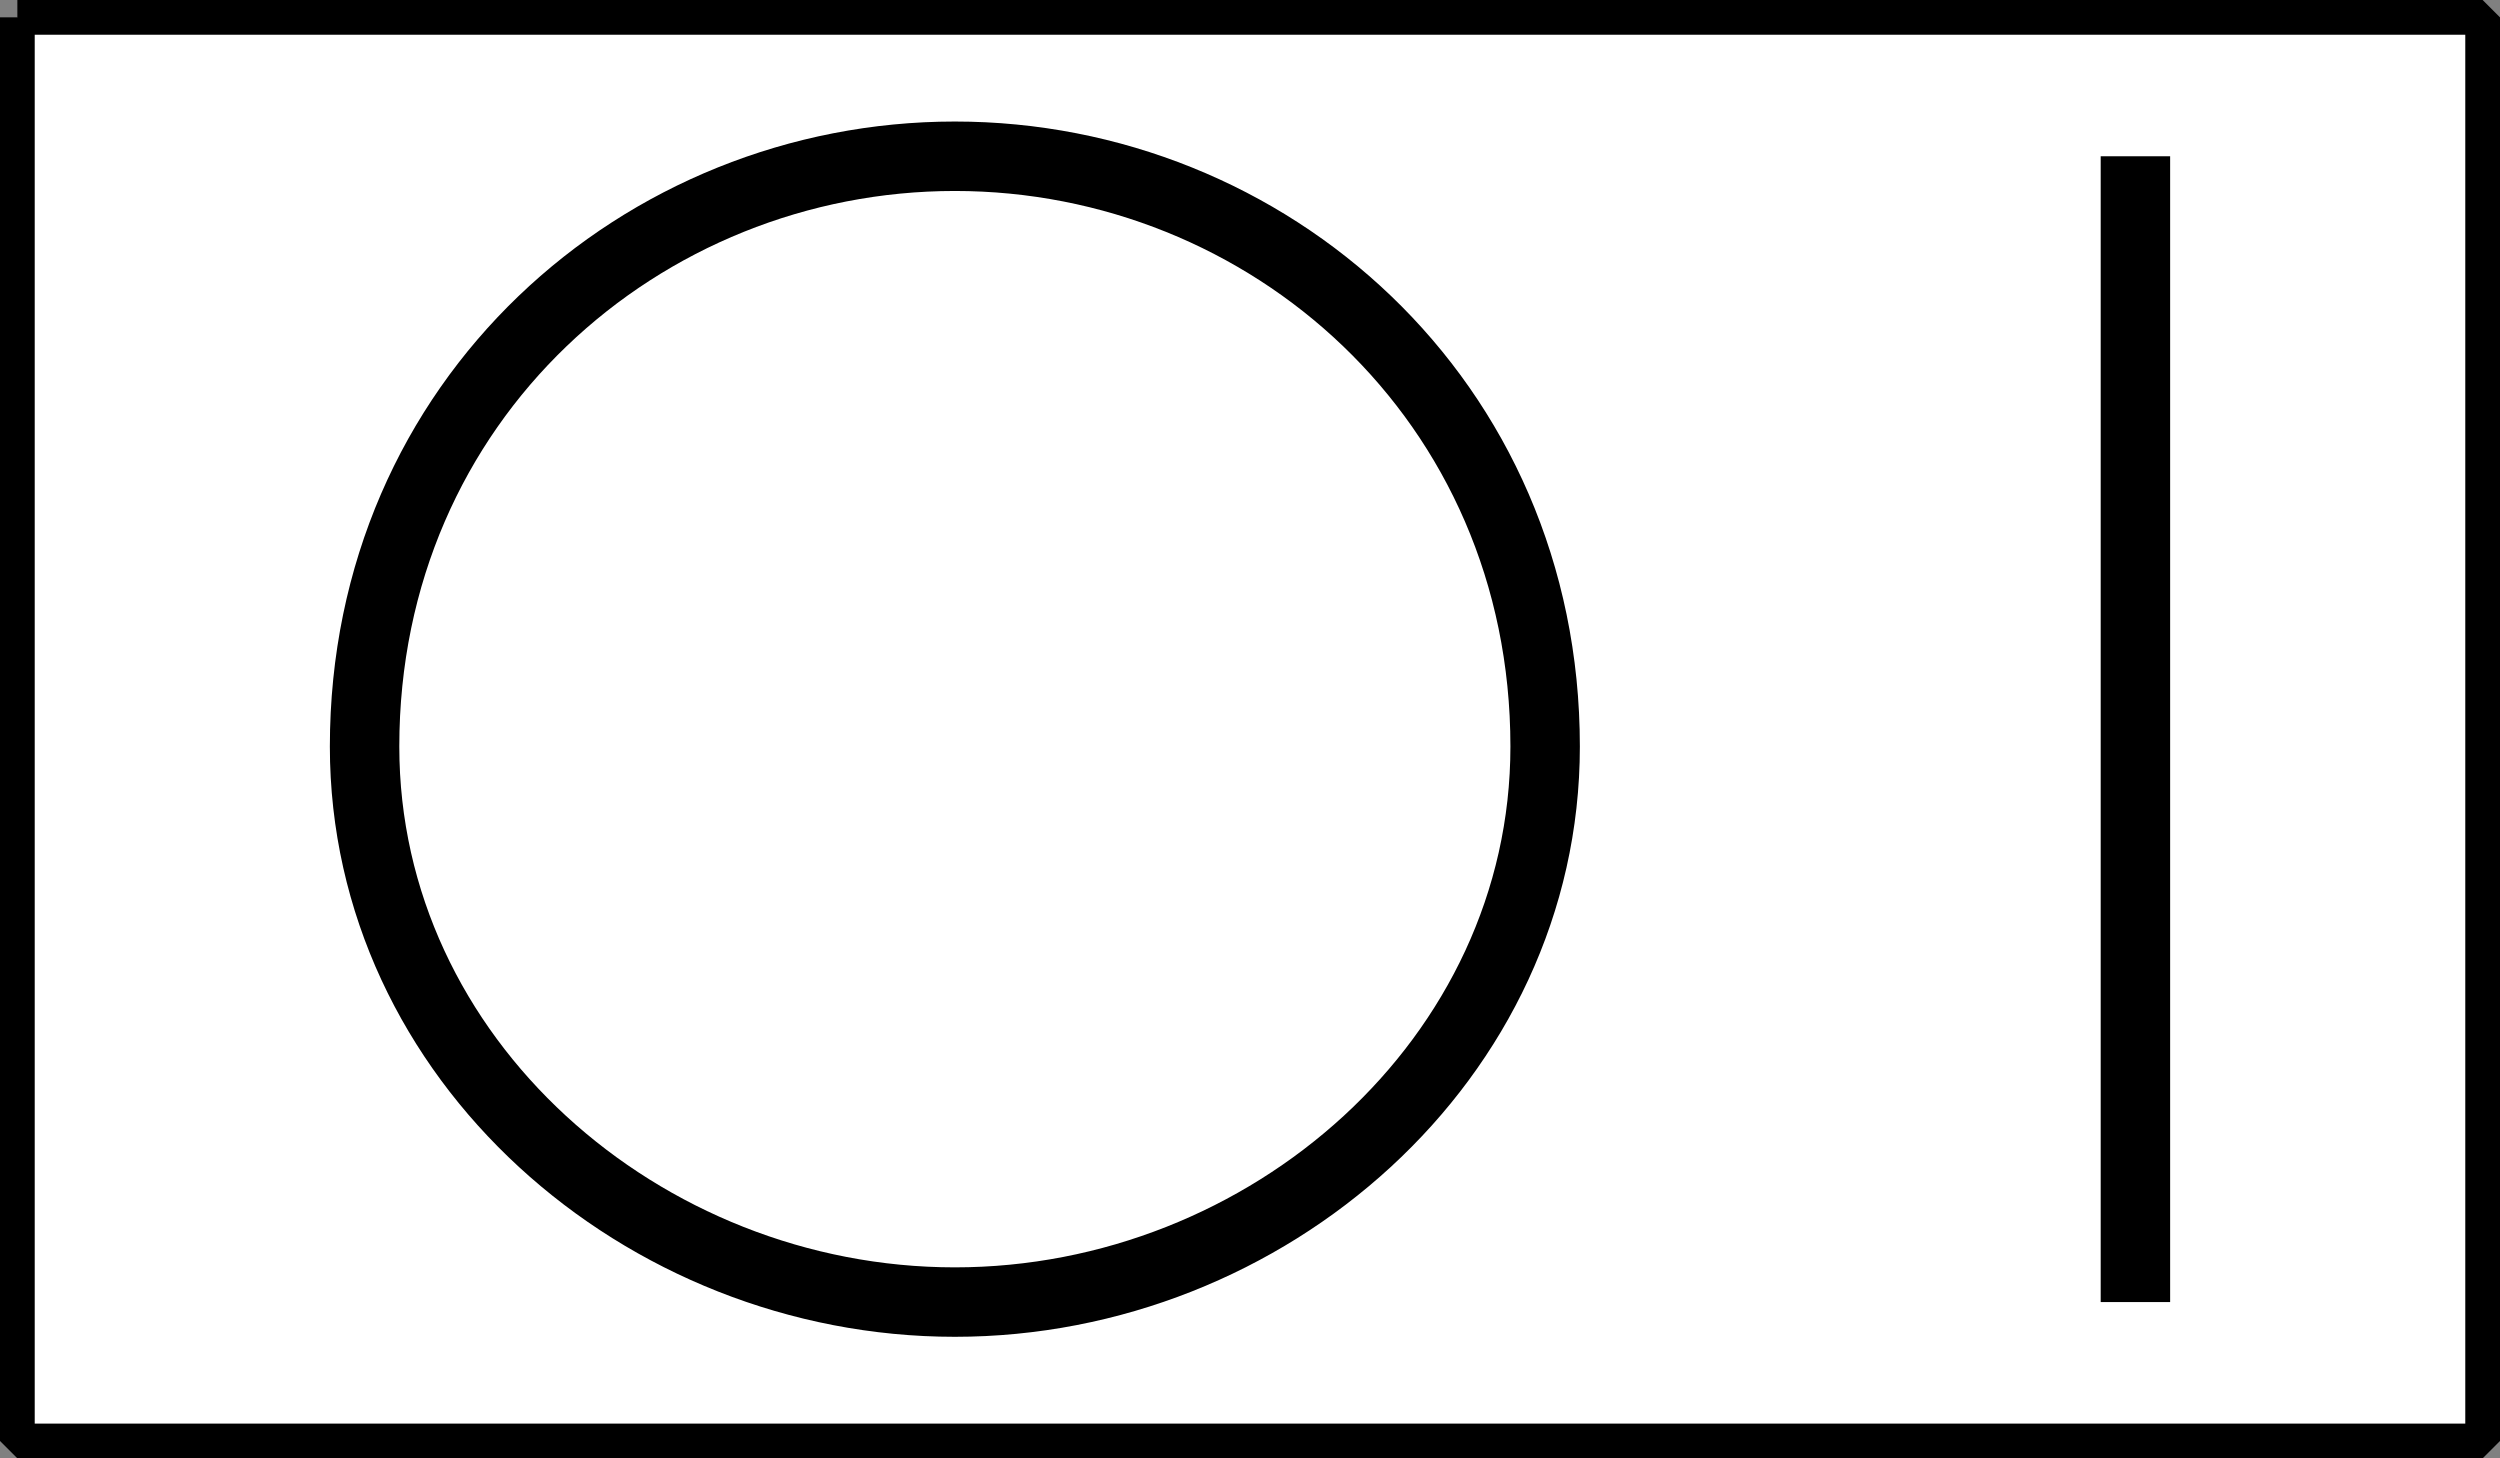 <svg xmlns="http://www.w3.org/2000/svg" width="72" height="42" version="1.2"><rect width="100%" height="100%" fill="#808080" stroke="none"/><g fill="none" fill-rule="evenodd" stroke="#000" stroke-linejoin="bevel" font-family="'Sans Serif'" font-size="12.5" font-weight="400"><path fill="#fff" stroke-linejoin="miter" stroke-miterlimit="2" d="M.5.5v41h71V.5H.5" vector-effect="non-scaling-stroke"/><path stroke-width="2" d="M10.5 21.5c0-10 8-17 17-17s17 7 17 17c0 9-8 16-17 16s-17-7-17-16m51-17v33"/></g></svg>
